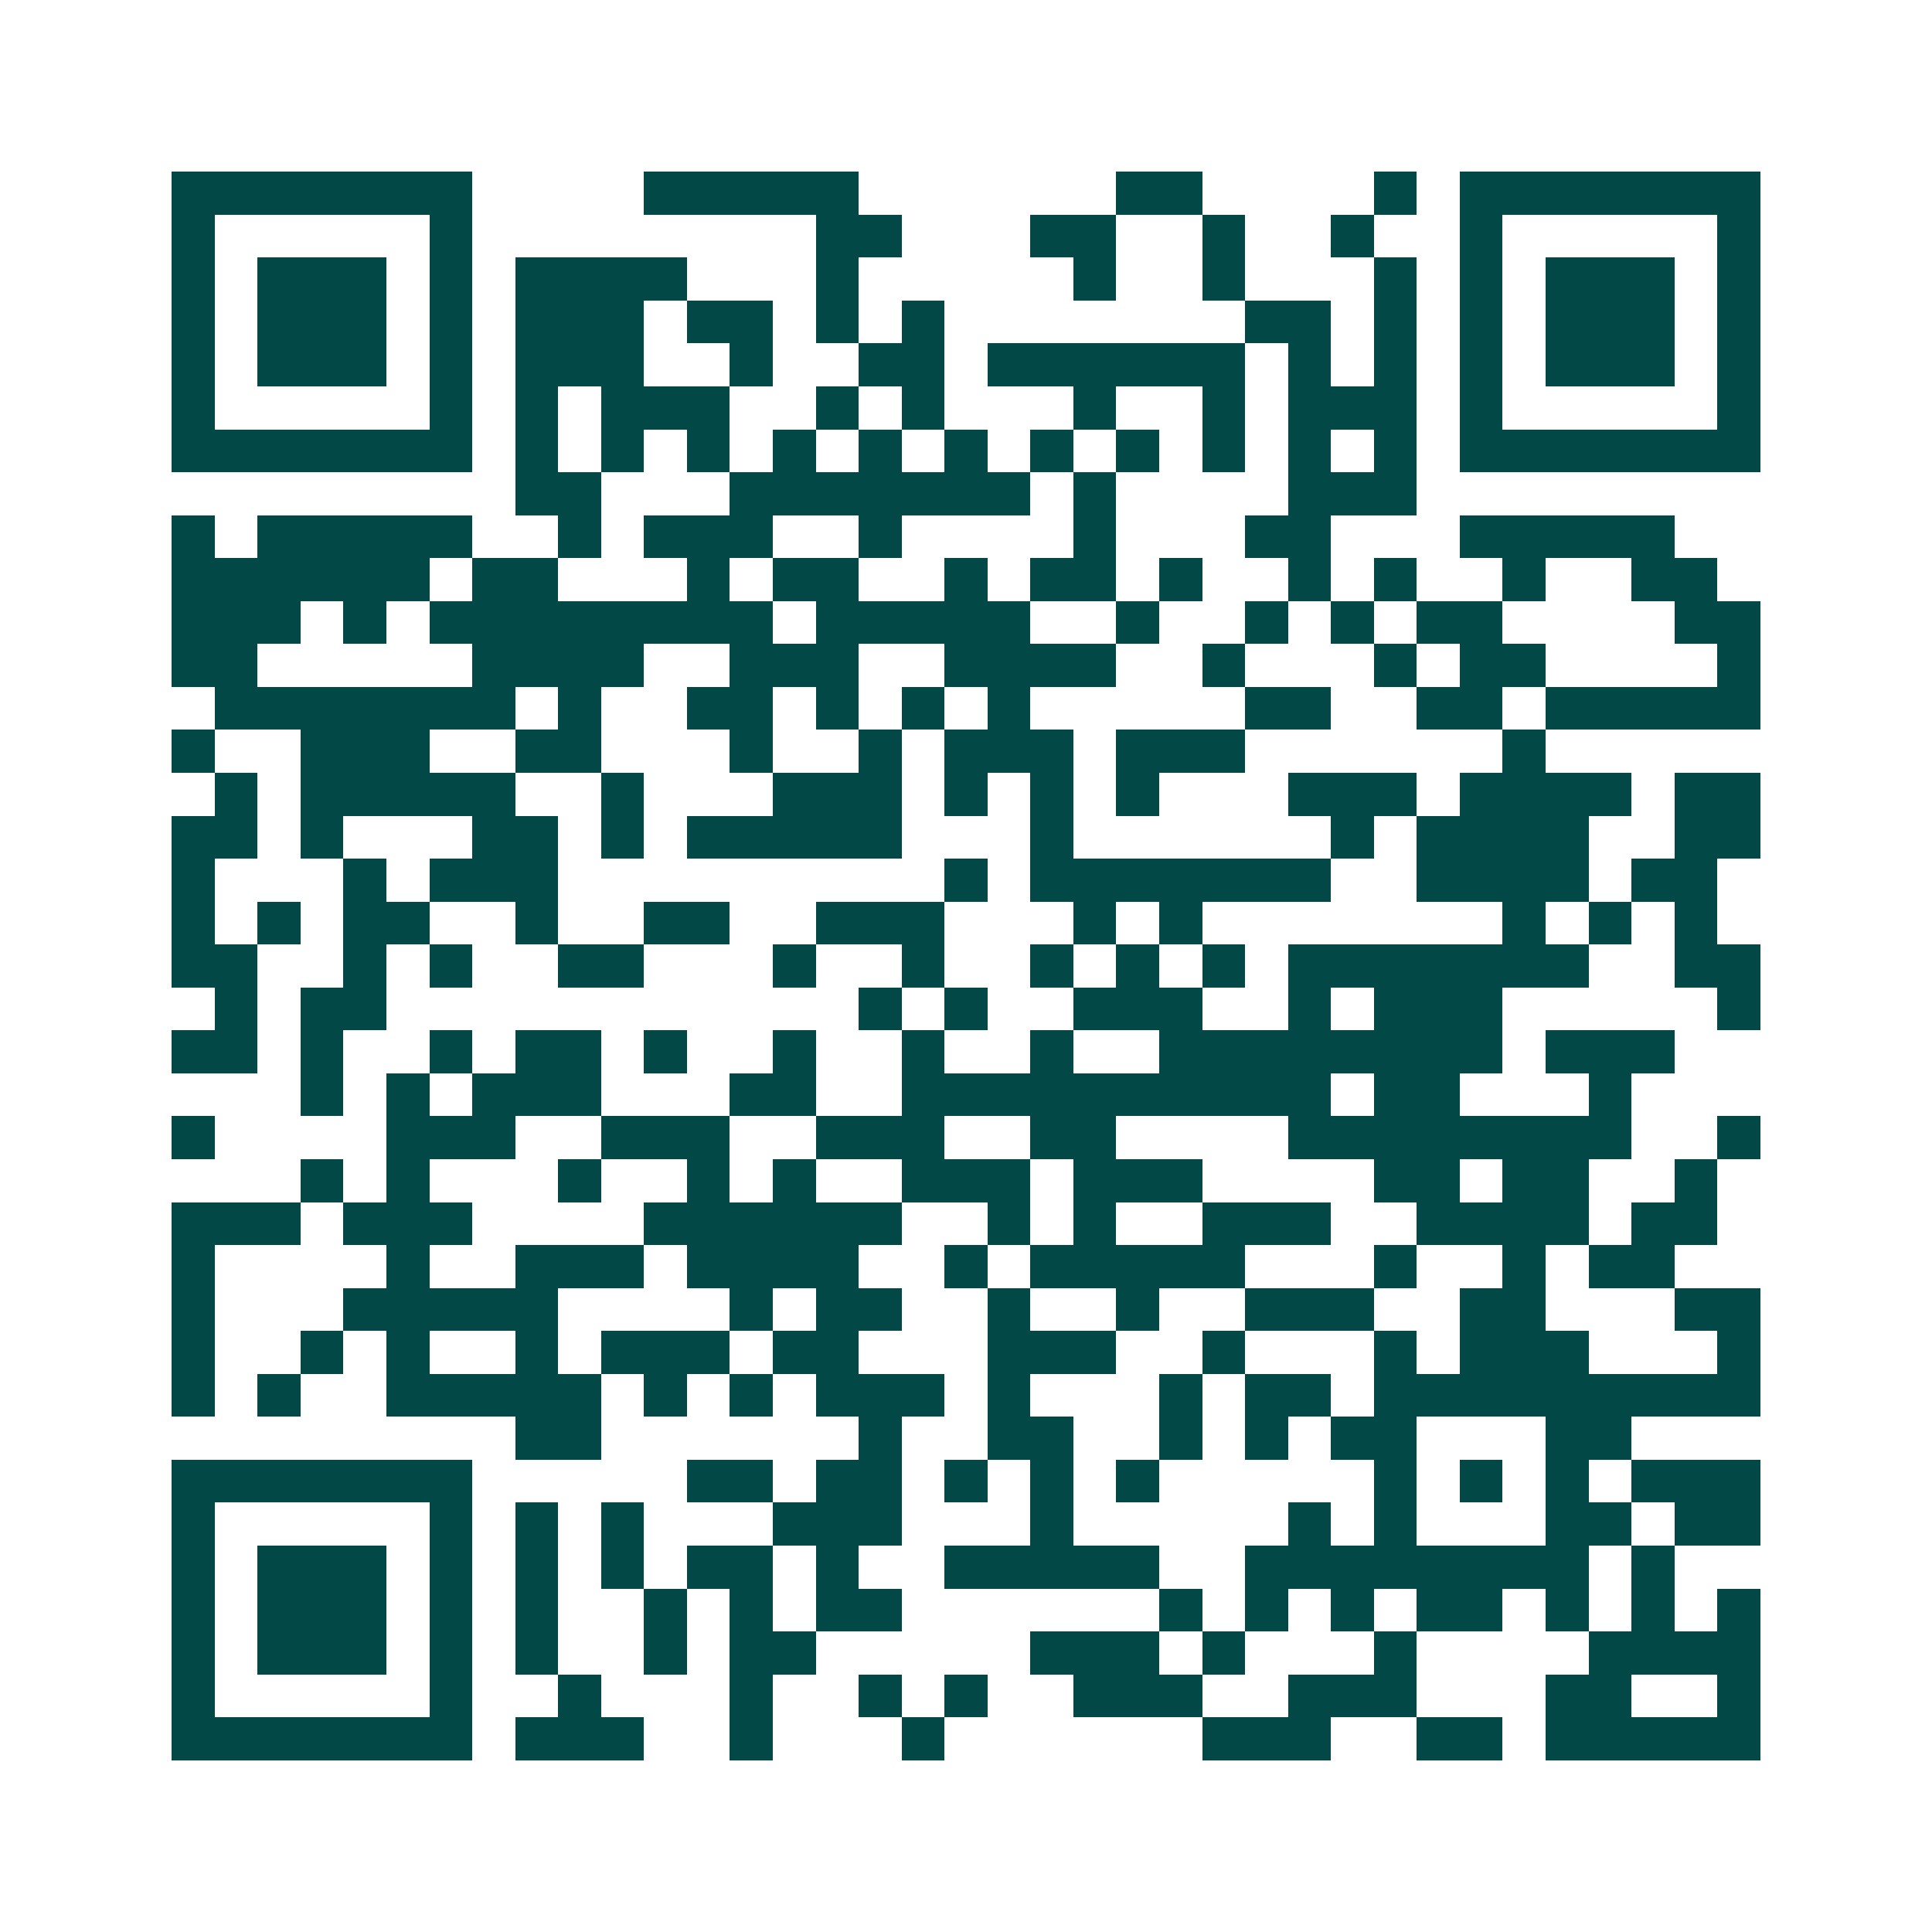 <svg xmlns="http://www.w3.org/2000/svg" width="200" height="200" viewBox="0 0 45 45" shape-rendering="crispEdges"><path fill="#ffffff" d="M0 0h45v45H0z"/><path stroke="#014847" d="M4 4.5h7m4 0h5m6 0h2m4 0h1m1 0h7M4 5.5h1m5 0h1m8 0h2m3 0h2m2 0h1m2 0h1m2 0h1m5 0h1M4 6.5h1m1 0h3m1 0h1m1 0h4m3 0h1m5 0h1m2 0h1m3 0h1m1 0h1m1 0h3m1 0h1M4 7.5h1m1 0h3m1 0h1m1 0h3m1 0h2m1 0h1m1 0h1m7 0h2m1 0h1m1 0h1m1 0h3m1 0h1M4 8.5h1m1 0h3m1 0h1m1 0h3m2 0h1m2 0h2m1 0h6m1 0h1m1 0h1m1 0h1m1 0h3m1 0h1M4 9.5h1m5 0h1m1 0h1m1 0h3m2 0h1m1 0h1m3 0h1m2 0h1m1 0h3m1 0h1m5 0h1M4 10.5h7m1 0h1m1 0h1m1 0h1m1 0h1m1 0h1m1 0h1m1 0h1m1 0h1m1 0h1m1 0h1m1 0h1m1 0h7M12 11.5h2m3 0h7m1 0h1m4 0h3M4 12.5h1m1 0h5m2 0h1m1 0h3m2 0h1m4 0h1m3 0h2m3 0h5M4 13.5h6m1 0h2m3 0h1m1 0h2m2 0h1m1 0h2m1 0h1m2 0h1m1 0h1m2 0h1m2 0h2M4 14.5h3m1 0h1m1 0h8m1 0h5m2 0h1m2 0h1m1 0h1m1 0h2m4 0h2M4 15.5h2m5 0h4m2 0h3m2 0h4m2 0h1m3 0h1m1 0h2m4 0h1M5 16.5h7m1 0h1m2 0h2m1 0h1m1 0h1m1 0h1m5 0h2m2 0h2m1 0h5M4 17.5h1m2 0h3m2 0h2m3 0h1m2 0h1m1 0h3m1 0h3m6 0h1M5 18.5h1m1 0h5m2 0h1m3 0h3m1 0h1m1 0h1m1 0h1m3 0h3m1 0h4m1 0h2M4 19.5h2m1 0h1m3 0h2m1 0h1m1 0h5m3 0h1m6 0h1m1 0h4m2 0h2M4 20.5h1m3 0h1m1 0h3m9 0h1m1 0h7m2 0h4m1 0h2M4 21.5h1m1 0h1m1 0h2m2 0h1m2 0h2m2 0h3m3 0h1m1 0h1m7 0h1m1 0h1m1 0h1M4 22.5h2m2 0h1m1 0h1m2 0h2m3 0h1m2 0h1m2 0h1m1 0h1m1 0h1m1 0h7m2 0h2M5 23.5h1m1 0h2m11 0h1m1 0h1m2 0h3m2 0h1m1 0h3m5 0h1M4 24.5h2m1 0h1m2 0h1m1 0h2m1 0h1m2 0h1m2 0h1m2 0h1m2 0h8m1 0h3M7 25.5h1m1 0h1m1 0h3m3 0h2m2 0h10m1 0h2m3 0h1M4 26.5h1m4 0h3m2 0h3m2 0h3m2 0h2m4 0h8m2 0h1M7 27.5h1m1 0h1m3 0h1m2 0h1m1 0h1m2 0h3m1 0h3m4 0h2m1 0h2m2 0h1M4 28.5h3m1 0h3m4 0h6m2 0h1m1 0h1m2 0h3m2 0h4m1 0h2M4 29.5h1m4 0h1m2 0h3m1 0h4m2 0h1m1 0h5m3 0h1m2 0h1m1 0h2M4 30.5h1m3 0h5m4 0h1m1 0h2m2 0h1m2 0h1m2 0h3m2 0h2m3 0h2M4 31.5h1m2 0h1m1 0h1m2 0h1m1 0h3m1 0h2m3 0h3m2 0h1m3 0h1m1 0h3m3 0h1M4 32.5h1m1 0h1m2 0h5m1 0h1m1 0h1m1 0h3m1 0h1m3 0h1m1 0h2m1 0h9M12 33.5h2m6 0h1m2 0h2m2 0h1m1 0h1m1 0h2m3 0h2M4 34.5h7m5 0h2m1 0h2m1 0h1m1 0h1m1 0h1m5 0h1m1 0h1m1 0h1m1 0h3M4 35.5h1m5 0h1m1 0h1m1 0h1m3 0h3m3 0h1m5 0h1m1 0h1m3 0h2m1 0h2M4 36.5h1m1 0h3m1 0h1m1 0h1m1 0h1m1 0h2m1 0h1m2 0h5m2 0h8m1 0h1M4 37.5h1m1 0h3m1 0h1m1 0h1m2 0h1m1 0h1m1 0h2m6 0h1m1 0h1m1 0h1m1 0h2m1 0h1m1 0h1m1 0h1M4 38.5h1m1 0h3m1 0h1m1 0h1m2 0h1m1 0h2m5 0h3m1 0h1m3 0h1m4 0h4M4 39.5h1m5 0h1m2 0h1m3 0h1m2 0h1m1 0h1m2 0h3m2 0h3m3 0h2m2 0h1M4 40.5h7m1 0h3m2 0h1m3 0h1m6 0h3m2 0h2m1 0h5"/></svg>
